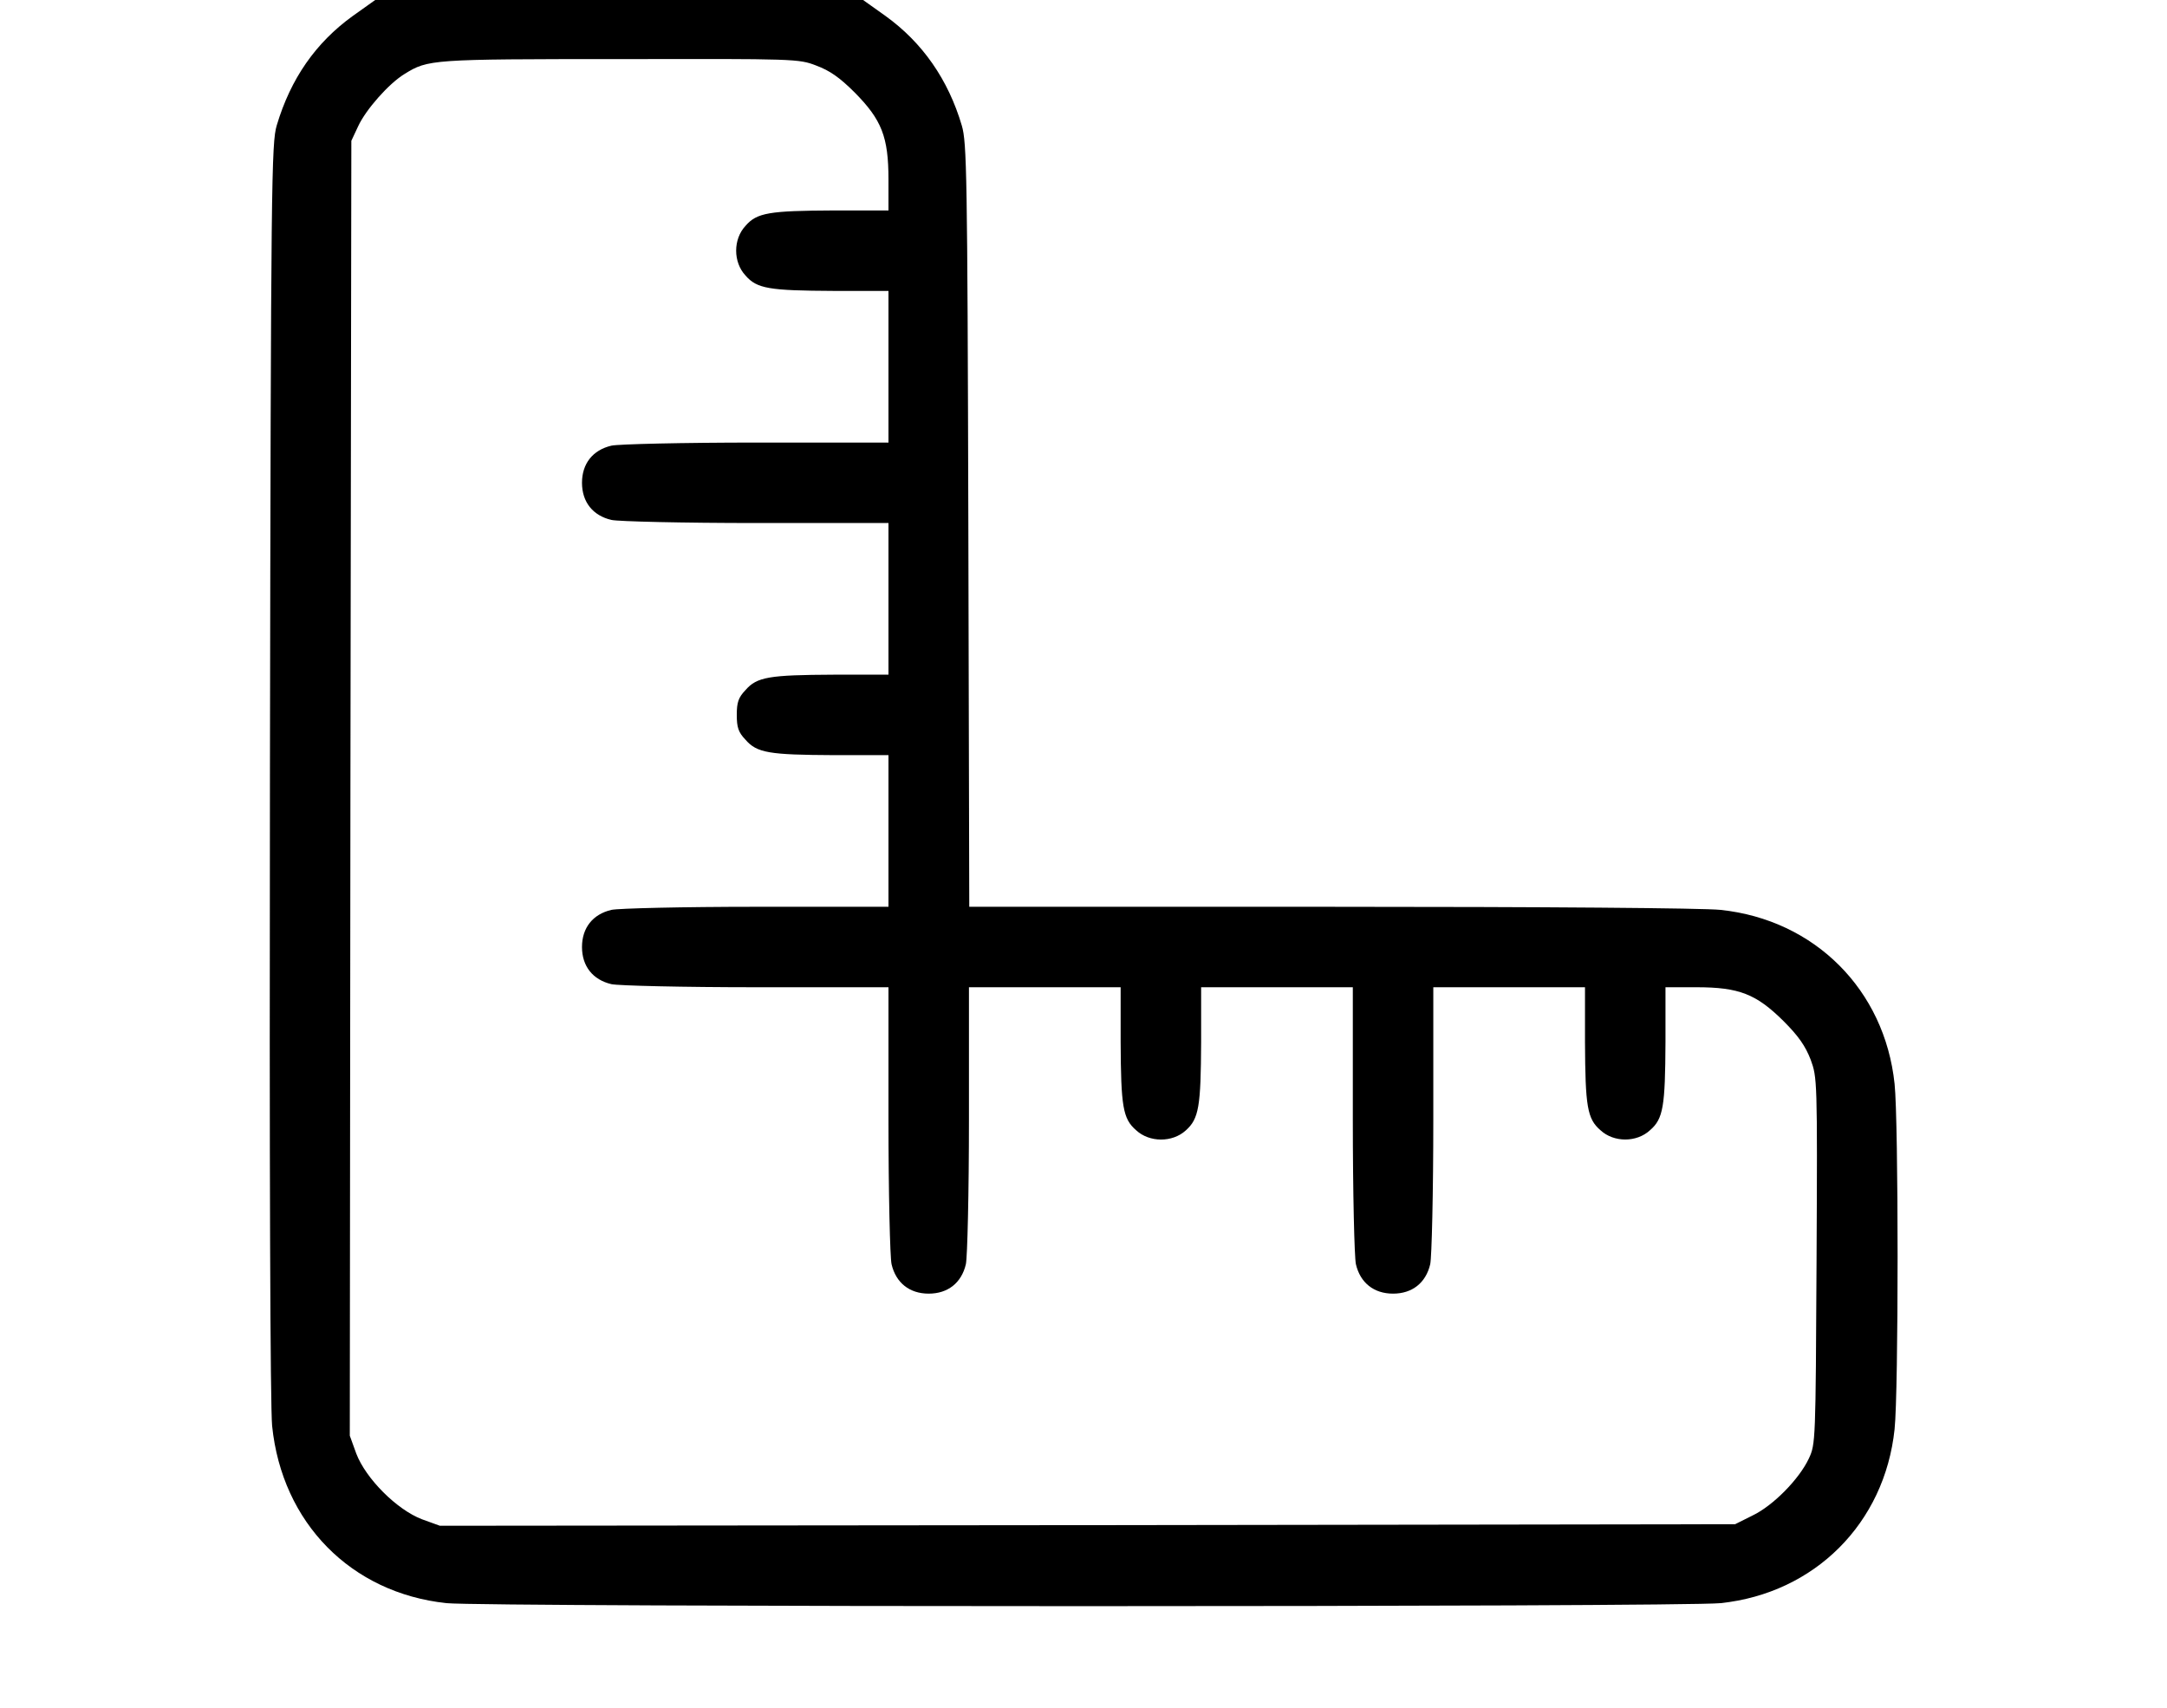 <svg preserveAspectRatio="xMidYMid meet" viewBox="0 0 700 552" height="552pt" width="700pt" xmlns="http://www.w3.org/2000/svg" version="1.0">

<g stroke="none" fill="#000000" transform="translate(0,552) scale(0.1,-0.1)">
<path d="M1139 5468 c-119 -86 -200 -202 -245 -353 -17 -57 -19 -169 -22
-2080 -2 -1321 1 -2055 7 -2122 32 -314 255 -540 563 -573 125 -13 3991 -13
4116 0 304 32 530 258 562 562 13 121 13 995 0 1116 -32 304 -258 530 -562
562 -55 6 -572 10 -1260 10 l-1167 0 -3 1233 c-3 1139 -5 1236 -21 1291 -44
149 -127 268 -246 354 l-73 52 -788 0 -788 0 -73 -52z m1498 -160 c43 -16 75
-38 124 -87 87 -88 109 -143 109 -281 l0 -100 -177 0 c-208 -1 -248 -7 -285
-50 -40 -43 -40 -117 0 -160 37 -43 77 -49 285 -50 l177 0 0 -245 0 -245 -427
0 c-236 0 -446 -5 -468 -10 -60 -14 -95 -58 -95 -120 0 -62 35 -106 95 -120
22 -5 232 -10 468 -10 l427 0 0 -245 0 -245 -177 0 c-208 -1 -248 -7 -285 -50
-23 -24 -28 -40 -28 -80 0 -40 5 -56 28 -80 37 -43 77 -49 285 -50 l177 0 0
-245 0 -245 -427 0 c-236 0 -446 -5 -468 -10 -60 -14 -95 -58 -95 -120 0 -62
35 -106 95 -120 22 -5 232 -10 468 -10 l427 0 0 -427 c0 -236 5 -446 10 -468
14 -60 58 -95 120 -95 62 0 106 35 120 95 5 22 10 232 10 468 l0 427 245 0
245 0 0 -177 c1 -208 7 -248 50 -285 43 -40 117 -40 160 -1 43 38 49 78 50
286 l0 177 245 0 245 0 0 -427 c0 -236 5 -446 10 -468 14 -60 58 -95 120 -95
62 0 106 35 120 95 5 22 10 232 10 468 l0 427 245 0 245 0 0 -177 c1 -208 7
-248 50 -285 43 -40 117 -40 160 0 43 37 49 77 50 285 l0 177 100 0 c138 0
193 -22 281 -109 49 -49 71 -81 88 -125 21 -58 22 -62 19 -650 -3 -584 -3
-592 -25 -639 -31 -66 -115 -152 -182 -184 l-56 -28 -2092 -3 -2092 -2 -58 21
c-81 31 -181 131 -212 212 l-21 58 2 2092 3 2092 22 47 c25 54 99 138 150 169
76 47 85 48 695 48 568 1 578 1 635 -21z"></path>
</g>
</svg>

